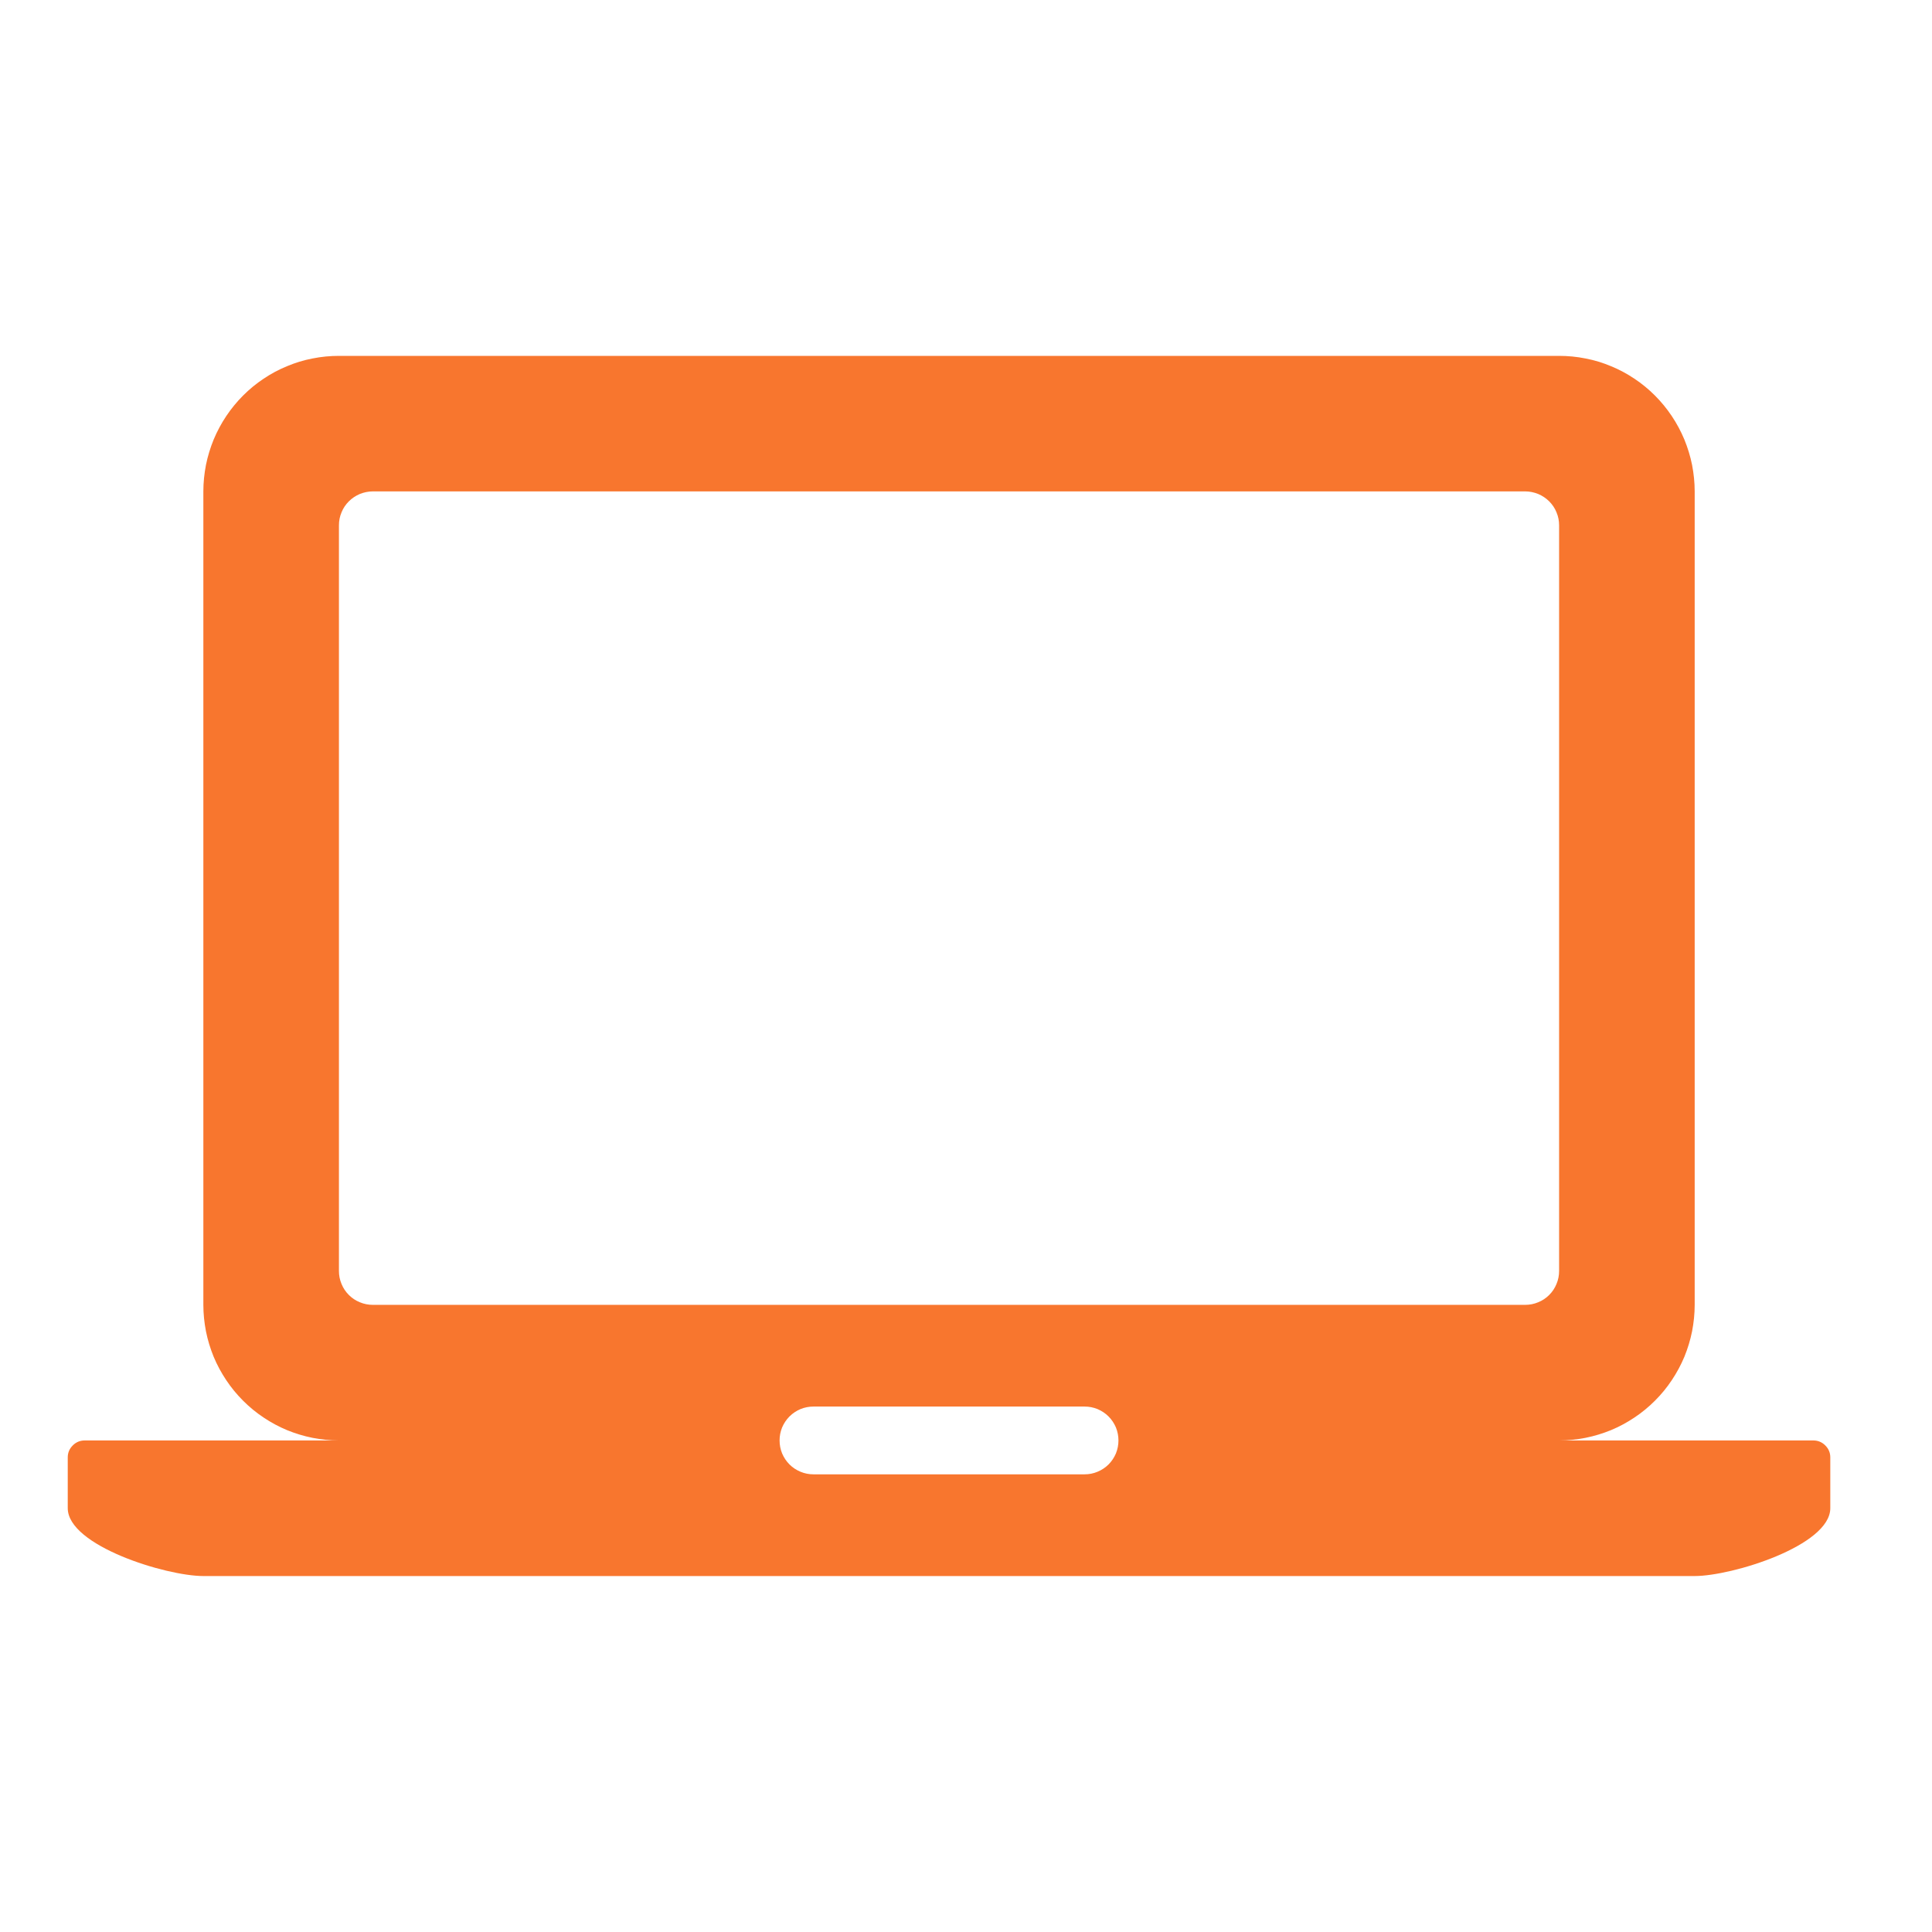 <svg xmlns="http://www.w3.org/2000/svg" xmlns:xlink="http://www.w3.org/1999/xlink" width="120" zoomAndPan="magnify" viewBox="0 0 90 90" height="120" preserveAspectRatio="xMidYMid meet" version="1.2"><g id="154db0ea39"><path style=" stroke:none;fill-rule:nonzero;fill:#f8762e;fill-opacity:1;" d="M 72.629 67.102 L 84.473 67.102 C 84.688 67.102 84.875 67.18 85.027 67.332 C 85.184 67.488 85.262 67.672 85.262 67.891 L 85.262 70.258 C 85.262 72.004 80.688 73.418 78.945 73.418 L 9.473 73.418 C 7.73 73.418 3.156 72.004 3.156 70.258 L 3.156 67.891 C 3.156 67.672 3.234 67.488 3.391 67.332 C 3.543 67.18 3.73 67.102 3.945 67.102 L 15.789 67.102 C 15.375 67.102 14.965 67.059 14.559 66.98 C 14.148 66.898 13.754 66.777 13.371 66.621 C 12.988 66.461 12.625 66.266 12.281 66.035 C 11.934 65.805 11.617 65.543 11.324 65.25 C 11.031 64.957 10.77 64.641 10.539 64.293 C 10.309 63.949 10.113 63.586 9.953 63.203 C 9.797 62.82 9.676 62.426 9.594 62.016 C 9.516 61.609 9.473 61.199 9.473 60.785 L 9.473 22.891 C 9.473 22.477 9.516 22.066 9.594 21.66 C 9.676 21.254 9.797 20.859 9.953 20.477 C 10.113 20.094 10.309 19.727 10.539 19.383 C 10.77 19.039 11.031 18.719 11.324 18.426 C 11.617 18.133 11.934 17.871 12.281 17.641 C 12.625 17.41 12.988 17.215 13.371 17.059 C 13.754 16.898 14.148 16.777 14.559 16.699 C 14.965 16.617 15.375 16.578 15.789 16.578 L 72.629 16.578 C 73.043 16.578 73.453 16.617 73.859 16.699 C 74.27 16.777 74.664 16.898 75.047 17.059 C 75.43 17.215 75.793 17.41 76.137 17.641 C 76.484 17.871 76.801 18.133 77.094 18.426 C 77.387 18.719 77.648 19.039 77.879 19.383 C 78.109 19.727 78.305 20.094 78.465 20.477 C 78.621 20.859 78.742 21.254 78.824 21.66 C 78.902 22.066 78.945 22.477 78.945 22.891 L 78.945 60.785 C 78.945 61.199 78.902 61.609 78.824 62.016 C 78.742 62.426 78.621 62.82 78.465 63.203 C 78.305 63.586 78.109 63.949 77.879 64.293 C 77.648 64.641 77.387 64.957 77.094 65.25 C 76.801 65.543 76.484 65.805 76.137 66.035 C 75.793 66.266 75.43 66.461 75.047 66.621 C 74.664 66.777 74.27 66.898 73.859 66.98 C 73.453 67.059 73.043 67.102 72.629 67.102 M 15.789 24.473 L 15.789 59.207 C 15.789 59.414 15.828 59.617 15.91 59.812 C 15.988 60.004 16.102 60.176 16.25 60.324 C 16.398 60.473 16.57 60.586 16.762 60.664 C 16.957 60.746 17.16 60.785 17.367 60.785 L 71.051 60.785 C 71.258 60.785 71.461 60.746 71.656 60.664 C 71.848 60.586 72.02 60.473 72.168 60.324 C 72.316 60.176 72.43 60.004 72.508 59.812 C 72.59 59.617 72.629 59.414 72.629 59.207 L 72.629 24.473 C 72.629 24.262 72.59 24.059 72.508 23.867 C 72.43 23.672 72.316 23.504 72.168 23.355 C 72.02 23.207 71.848 23.094 71.656 23.012 C 71.461 22.934 71.258 22.891 71.051 22.891 L 17.367 22.891 C 17.16 22.891 16.957 22.934 16.762 23.012 C 16.57 23.094 16.398 23.207 16.25 23.355 C 16.102 23.504 15.988 23.672 15.91 23.867 C 15.828 24.059 15.789 24.262 15.789 24.473 M 37.895 65.523 C 37.684 65.523 37.484 65.562 37.289 65.641 C 37.098 65.723 36.926 65.836 36.777 65.984 C 36.629 66.133 36.516 66.305 36.434 66.496 C 36.355 66.691 36.316 66.891 36.316 67.102 C 36.316 67.309 36.355 67.512 36.434 67.707 C 36.516 67.898 36.629 68.07 36.777 68.219 C 36.926 68.367 37.098 68.48 37.289 68.559 C 37.484 68.641 37.684 68.68 37.895 68.68 L 50.523 68.68 C 50.734 68.68 50.934 68.641 51.129 68.559 C 51.32 68.48 51.492 68.367 51.641 68.219 C 51.789 68.07 51.902 67.898 51.984 67.707 C 52.062 67.512 52.102 67.309 52.102 67.102 C 52.102 66.891 52.062 66.691 51.984 66.496 C 51.902 66.305 51.789 66.133 51.641 65.984 C 51.492 65.836 51.32 65.723 51.129 65.641 C 50.934 65.562 50.734 65.523 50.523 65.523 Z M 37.895 65.523 "/></g></svg>